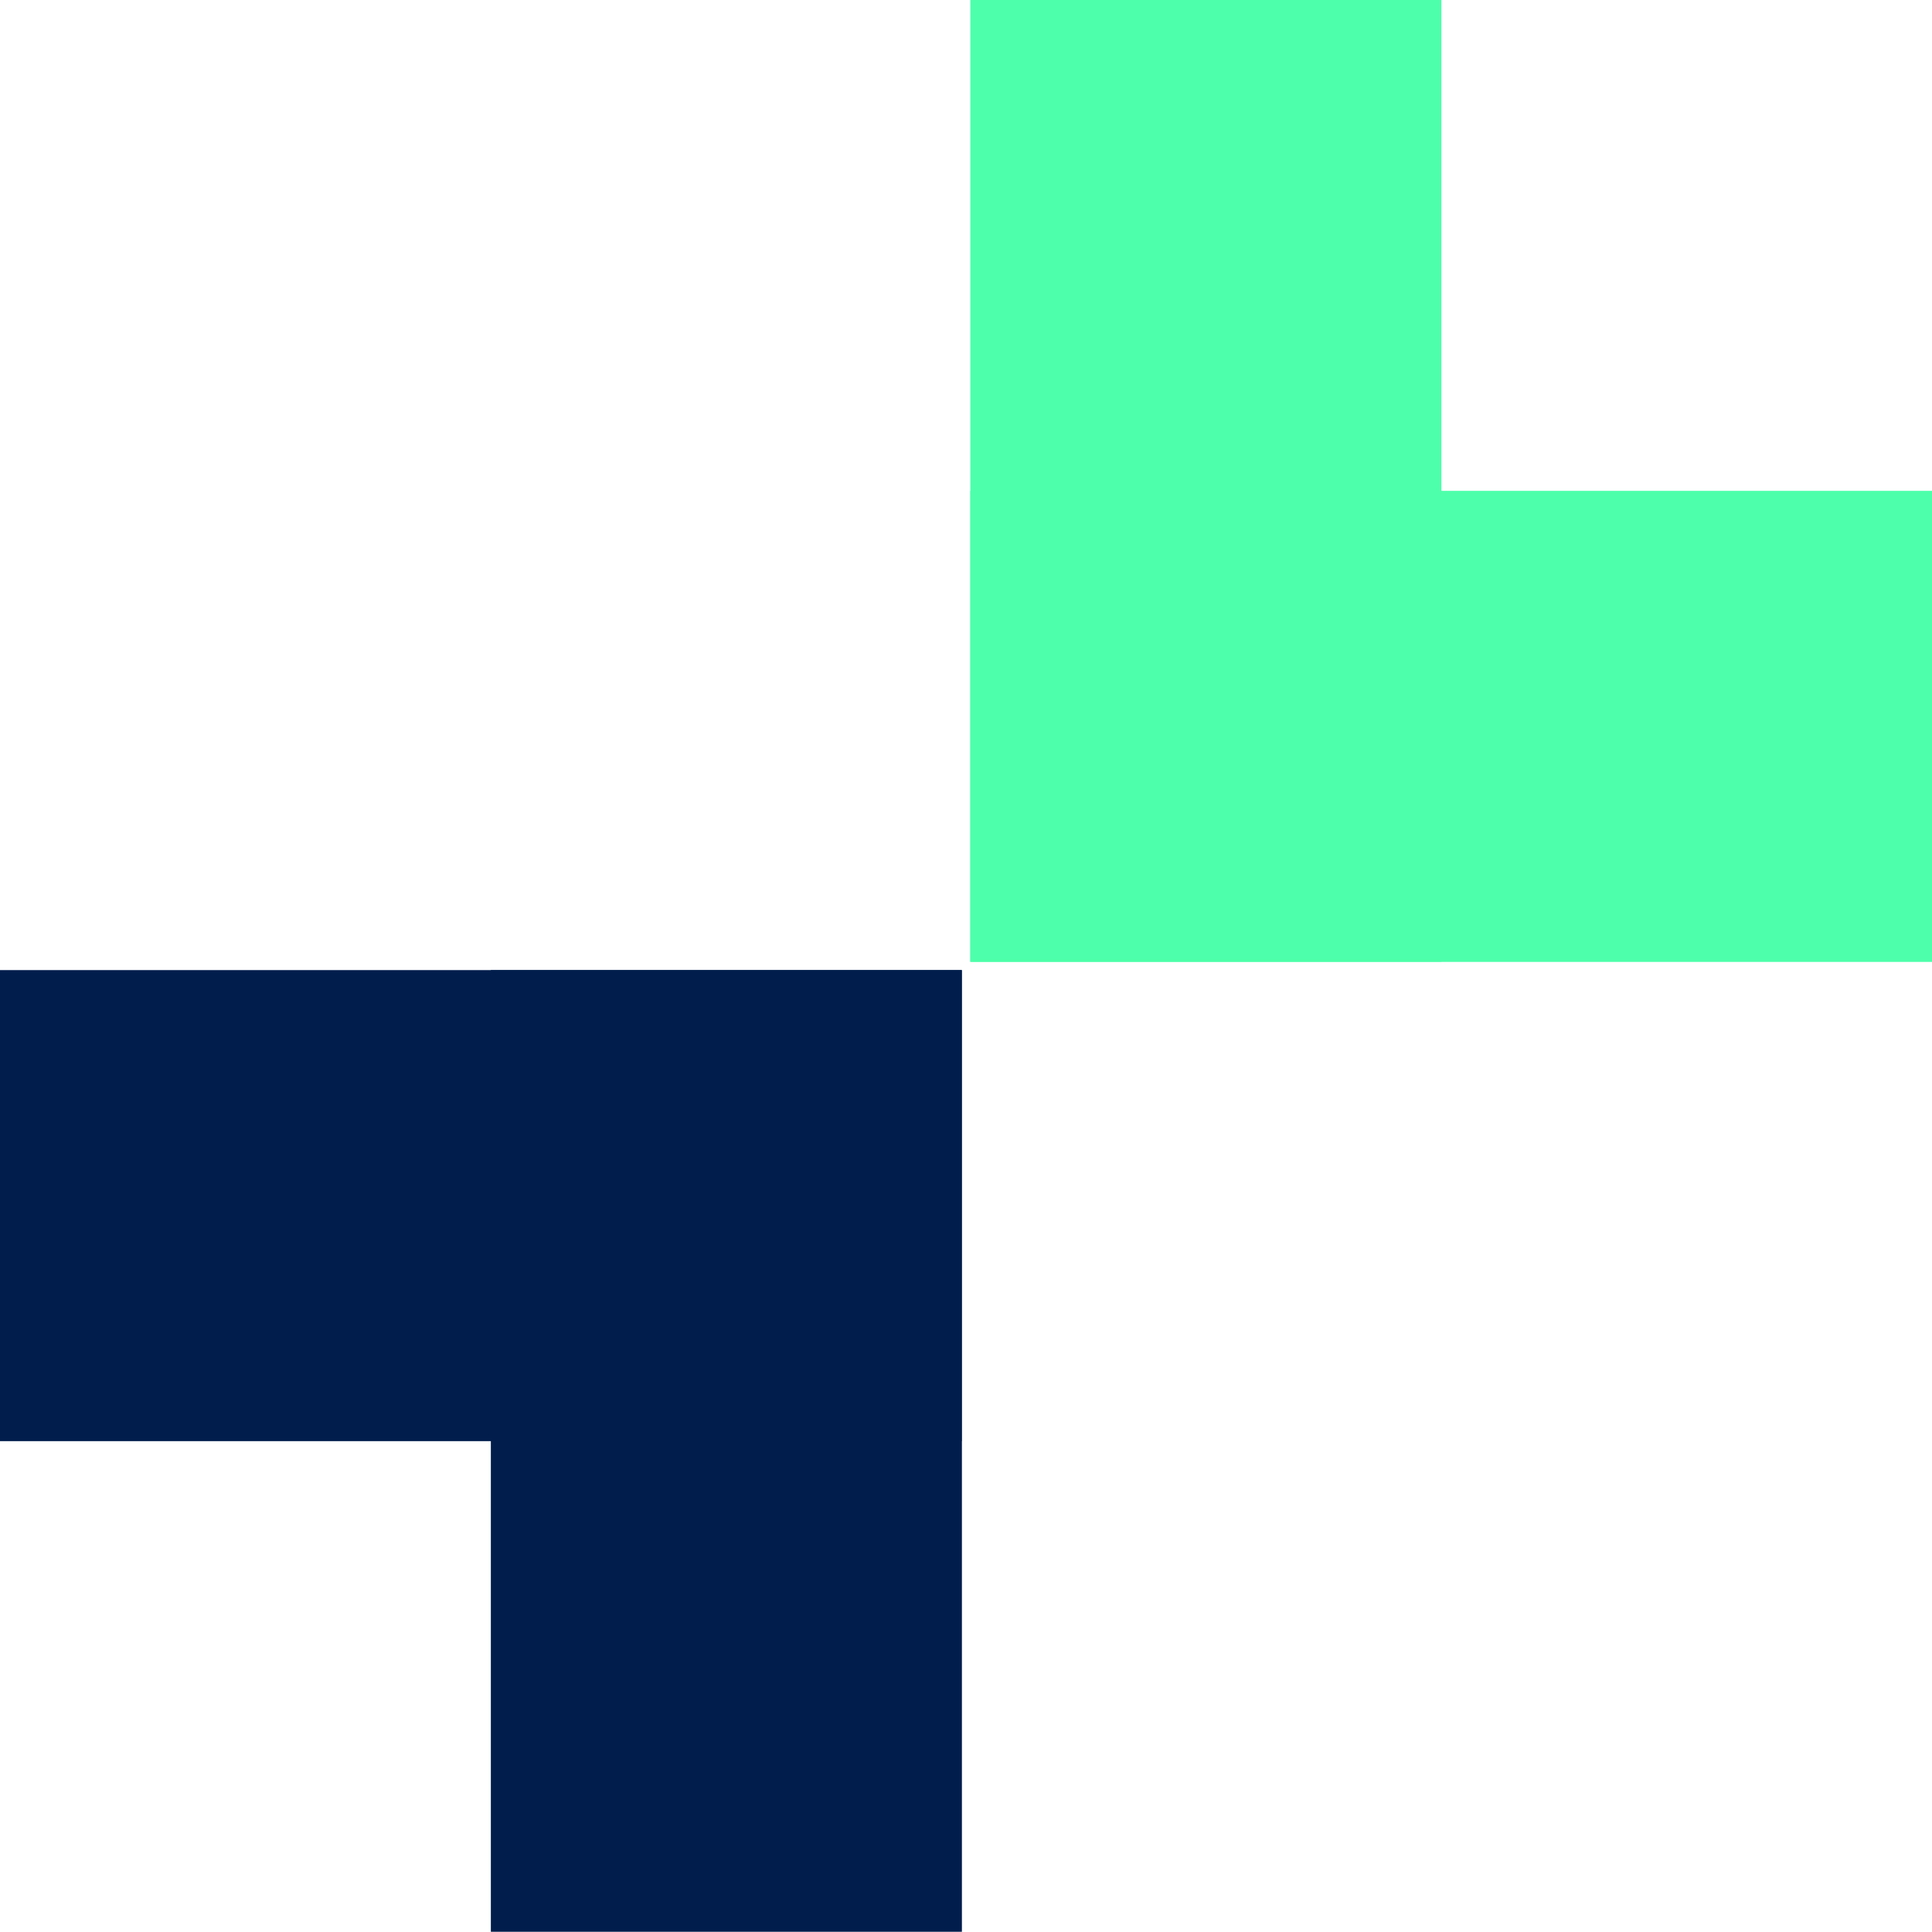 <svg xmlns="http://www.w3.org/2000/svg" id="Ebene_2" data-name="Ebene 2" viewBox="0 0 84.9 84.9"><g id="Ebene_1-2" data-name="Ebene 1"><g><rect x="53.42" y="10.78" width="20.7" height="42.26" transform="translate(95.68 -31.85) rotate(90)" style="fill: #4dffaa;"></rect><rect x="42.63" y="0" width="20.7" height="42.26" transform="translate(105.97 42.26) rotate(180)" style="fill: #4dffaa;"></rect><rect x="10.78" y="31.85" width="20.7" height="42.26" transform="translate(-31.85 74.11) rotate(-90)" style="fill: #001d4c;"></rect><rect x="21.57" y="42.63" width="20.7" height="42.26" style="fill: #001d4c;"></rect></g></g></svg>